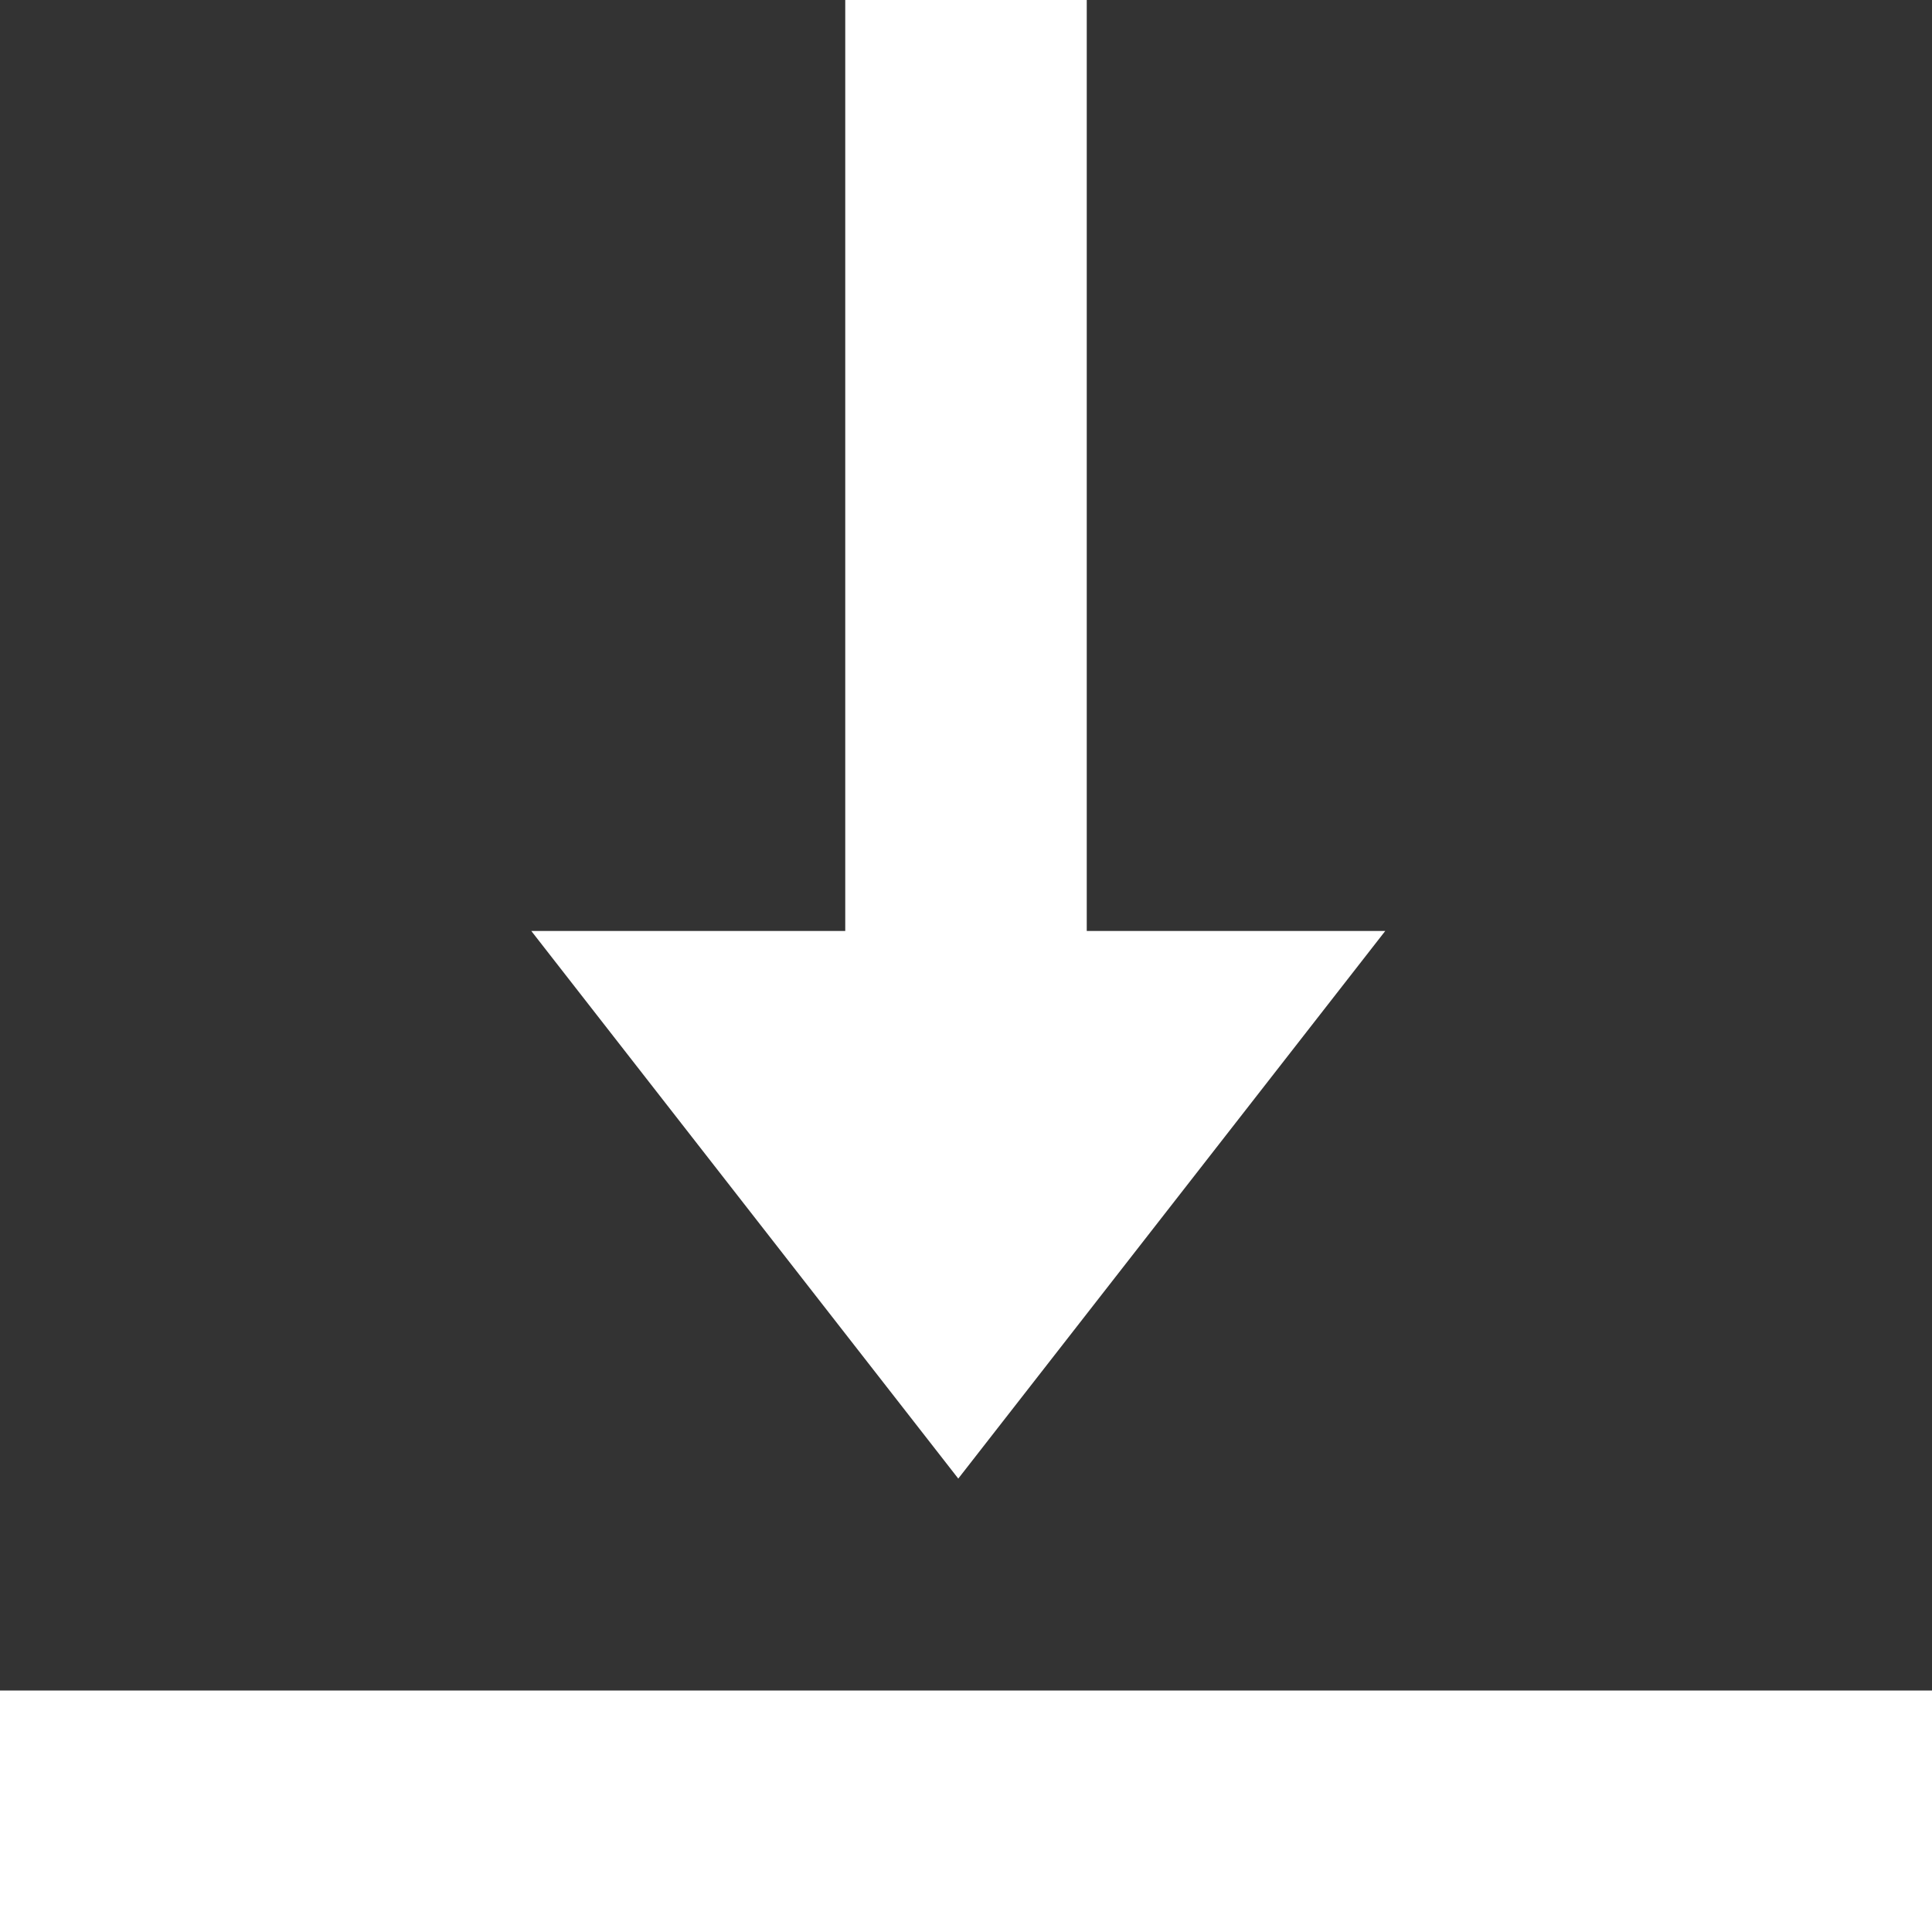 <svg xmlns="http://www.w3.org/2000/svg" width="16" height="16"><rect width="100%" height="100%" fill="#333333" stroke="none"/><g fill="#fff"><path d="M7 0h2v9H7z"/><path d="M7.936 12.245L4.4 7.71h7.072zM16 14v2H0v-2z"/></g></svg>